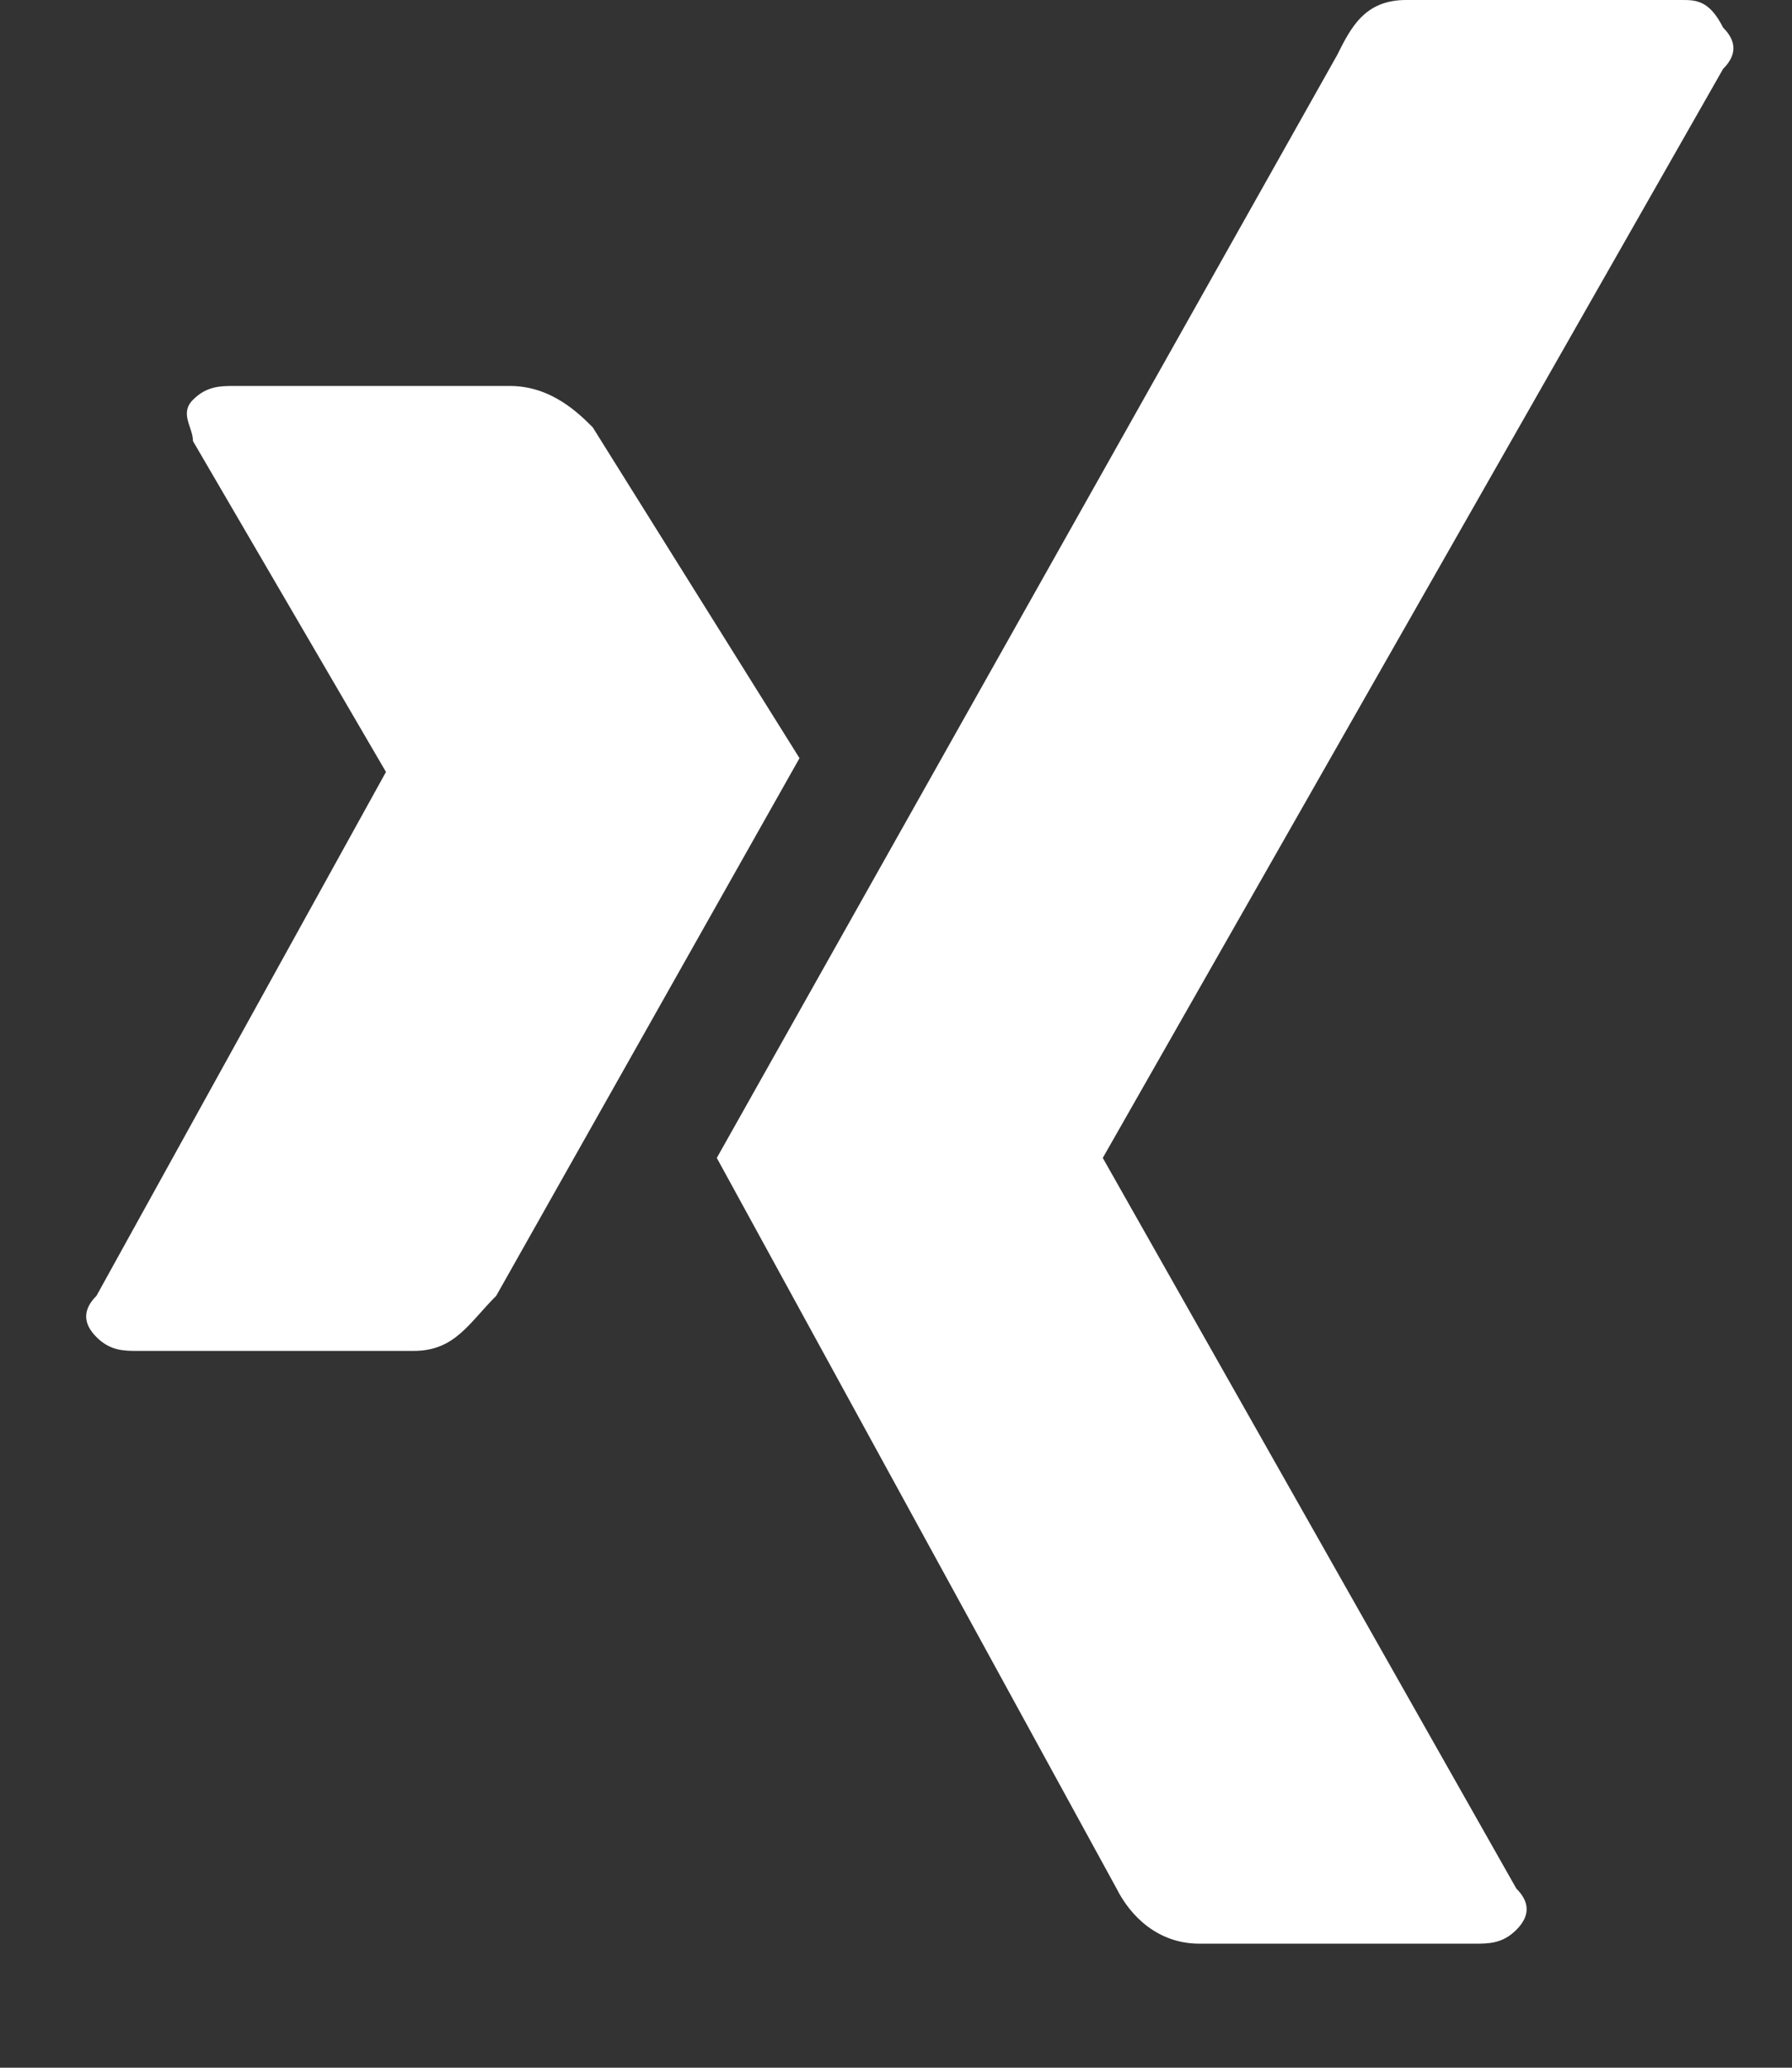 <?xml version="1.0" encoding="UTF-8"?>
<svg width="13px" height="15px" viewBox="0 0 13 15" version="1.1" xmlns="http://www.w3.org/2000/svg" xmlns:xlink="http://www.w3.org/1999/xlink">
    <rect x="0" y="0" width="13" height="15" fill="#333333" stroke="none"/>
    <title>xing-small</title>
    <g id="Page-1" stroke="none" stroke-width="1" fill="none" fill-rule="evenodd">
        <g id="xing-small" fill="#FFFFFF" fill-rule="nonzero">
            <path d="M10.2,0 C9.9,0 9.8,0.2 9.7,0.4 L5.2,8.4 L8.1,13.7 C8.2,13.9 8.4,14.1 8.7,14.1 L10.7,14.1 C10.8,14.1 10.9,14.1 11,14 C11.1,13.9 11.1,13.8 11,13.7 L8,8.4 C8,8.4 8,8.4 8,8.4 L12.5,0.5 C12.6,0.4 12.6,0.3 12.5,0.2 C12.4,0 12.3,0 12.2,0 L10.2,0 L10.2,0 Z M1.7,2.8 C1.6,2.8 1.5,2.8 1.4,2.9 C1.3,3 1.4,3.1 1.4,3.2 L2.8,5.6 C2.8,5.6 2.8,5.6 2.8,5.6 L0.7,9.4 C0.6,9.5 0.6,9.6 0.7,9.7 C0.8,9.8 0.9,9.8 1,9.8 L3,9.8 C3.3,9.8 3.4,9.6 3.6,9.4 L5.8,5.5 L4.3,3.1 C4.2,3 4,2.8 3.7,2.8 L1.7,2.8 L1.7,2.8 Z" id="Shape"></path>
        </g>
    </g>
</svg>